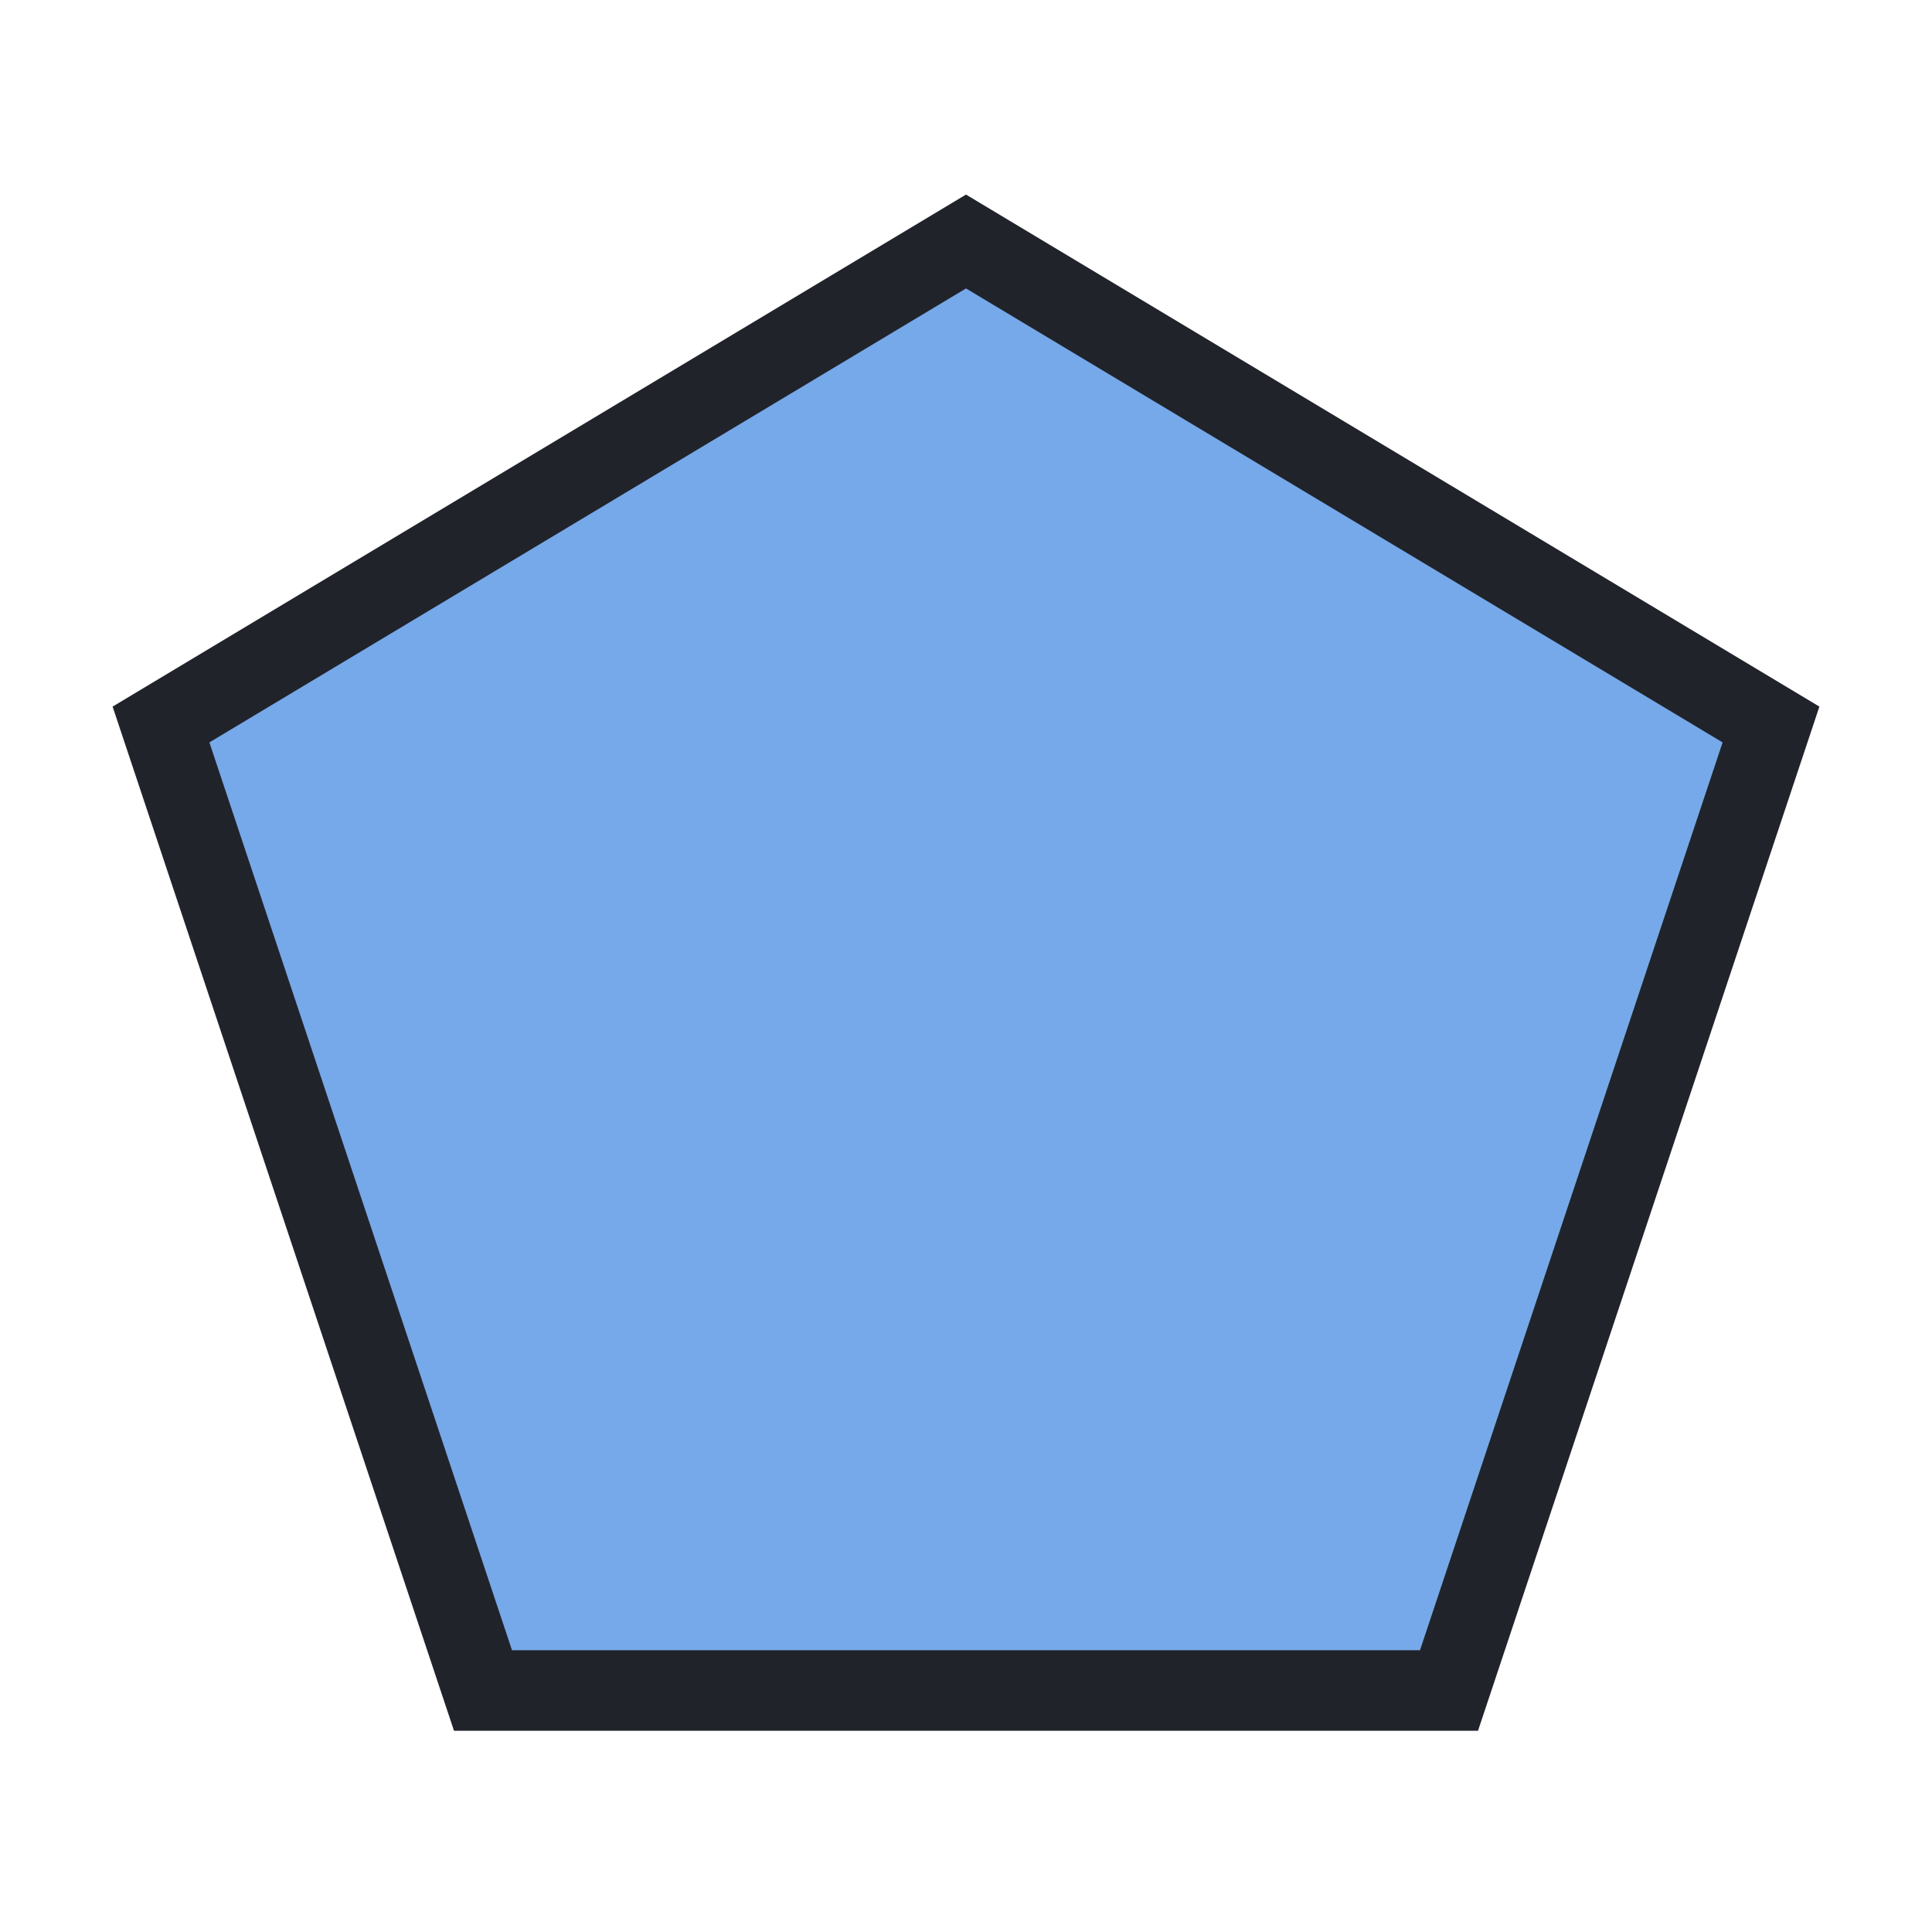 <?xml version="1.0" encoding="UTF-8"?>
<svg xmlns="http://www.w3.org/2000/svg" width="24" height="24" viewBox="0 0 24 24"><polygon points="12,3 2,9 6,21 18,21 22,9" fill="#76A9EA" stroke="#21232A" stroke-width="1"/></svg>